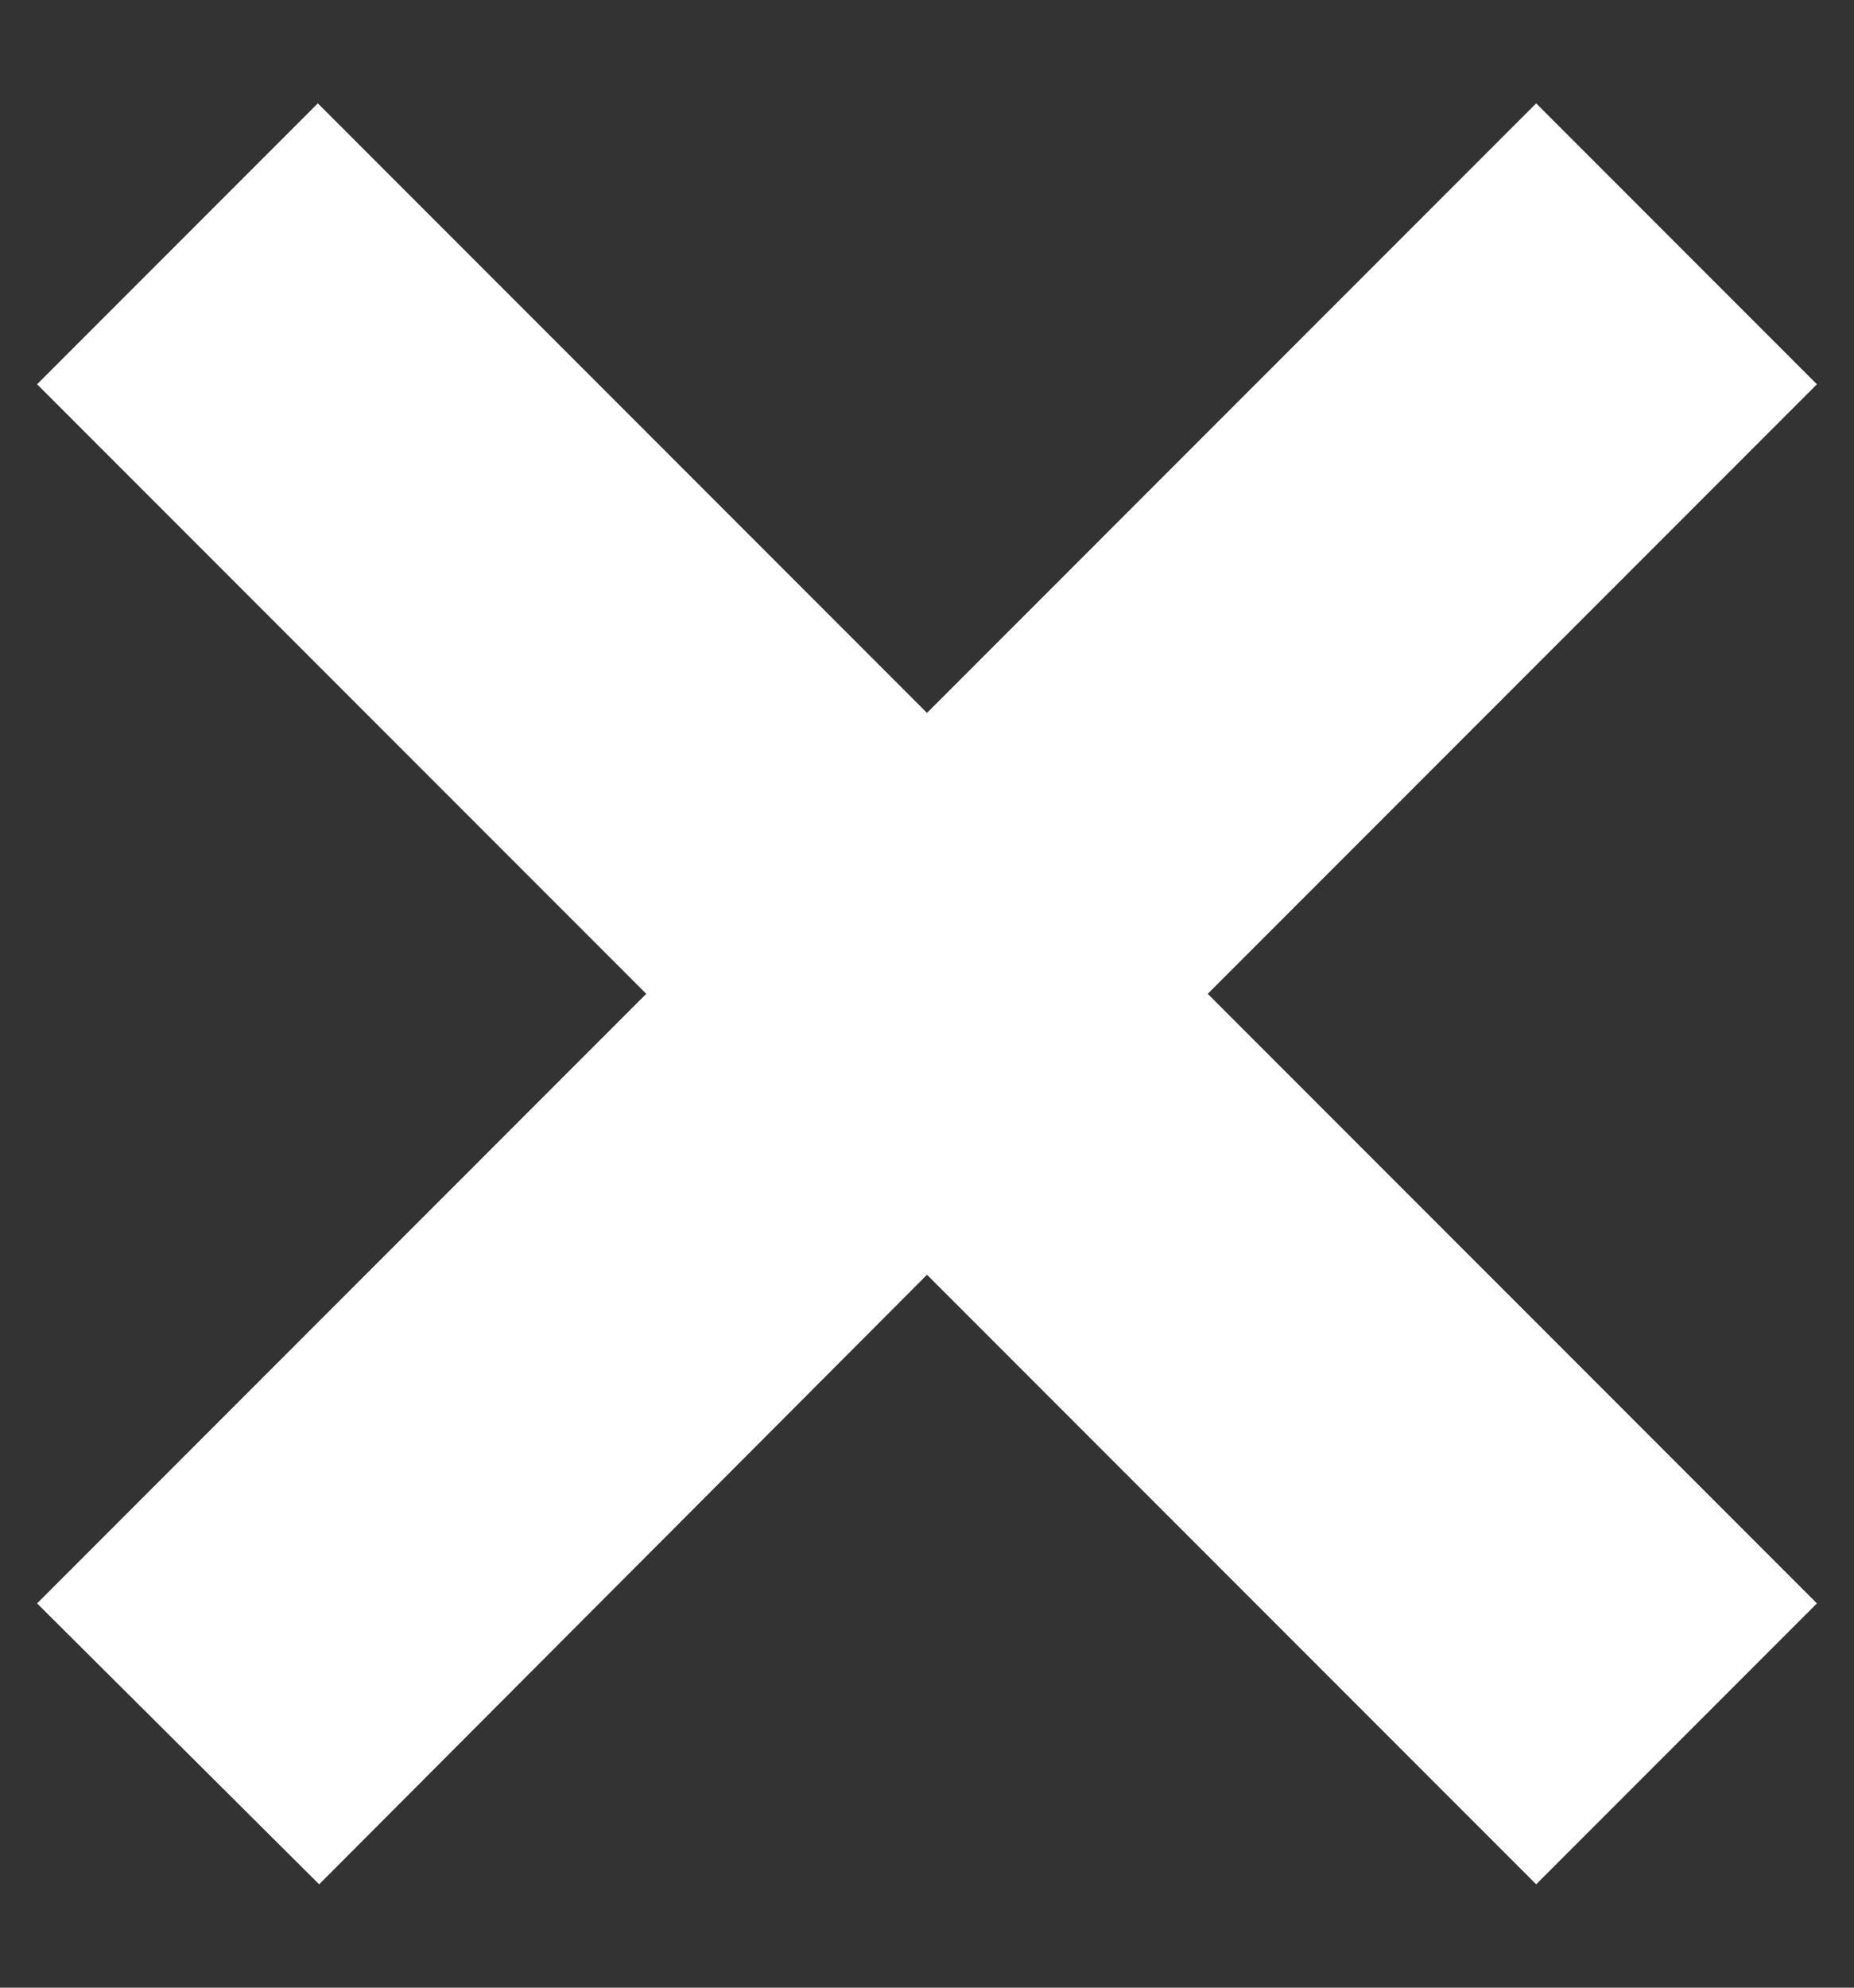 <svg id="Layer_1" data-name="Layer 1" xmlns="http://www.w3.org/2000/svg" viewBox="0 0 14 15"><rect x="0" y="0" width="14" height="15" fill="#333333" stroke="none"/><defs><style>.cls-1{fill:#fff;}</style></defs><title>icon-close-white</title><path class="cls-1" d="M11.6.78,13.72,2.9,9.12,7.5l4.6,4.6L11.6,14.22,7,9.62l-4.59,4.6L.28,12.1,4.88,7.5.28,2.9,2.4.78,7,5.38Z"/></svg>